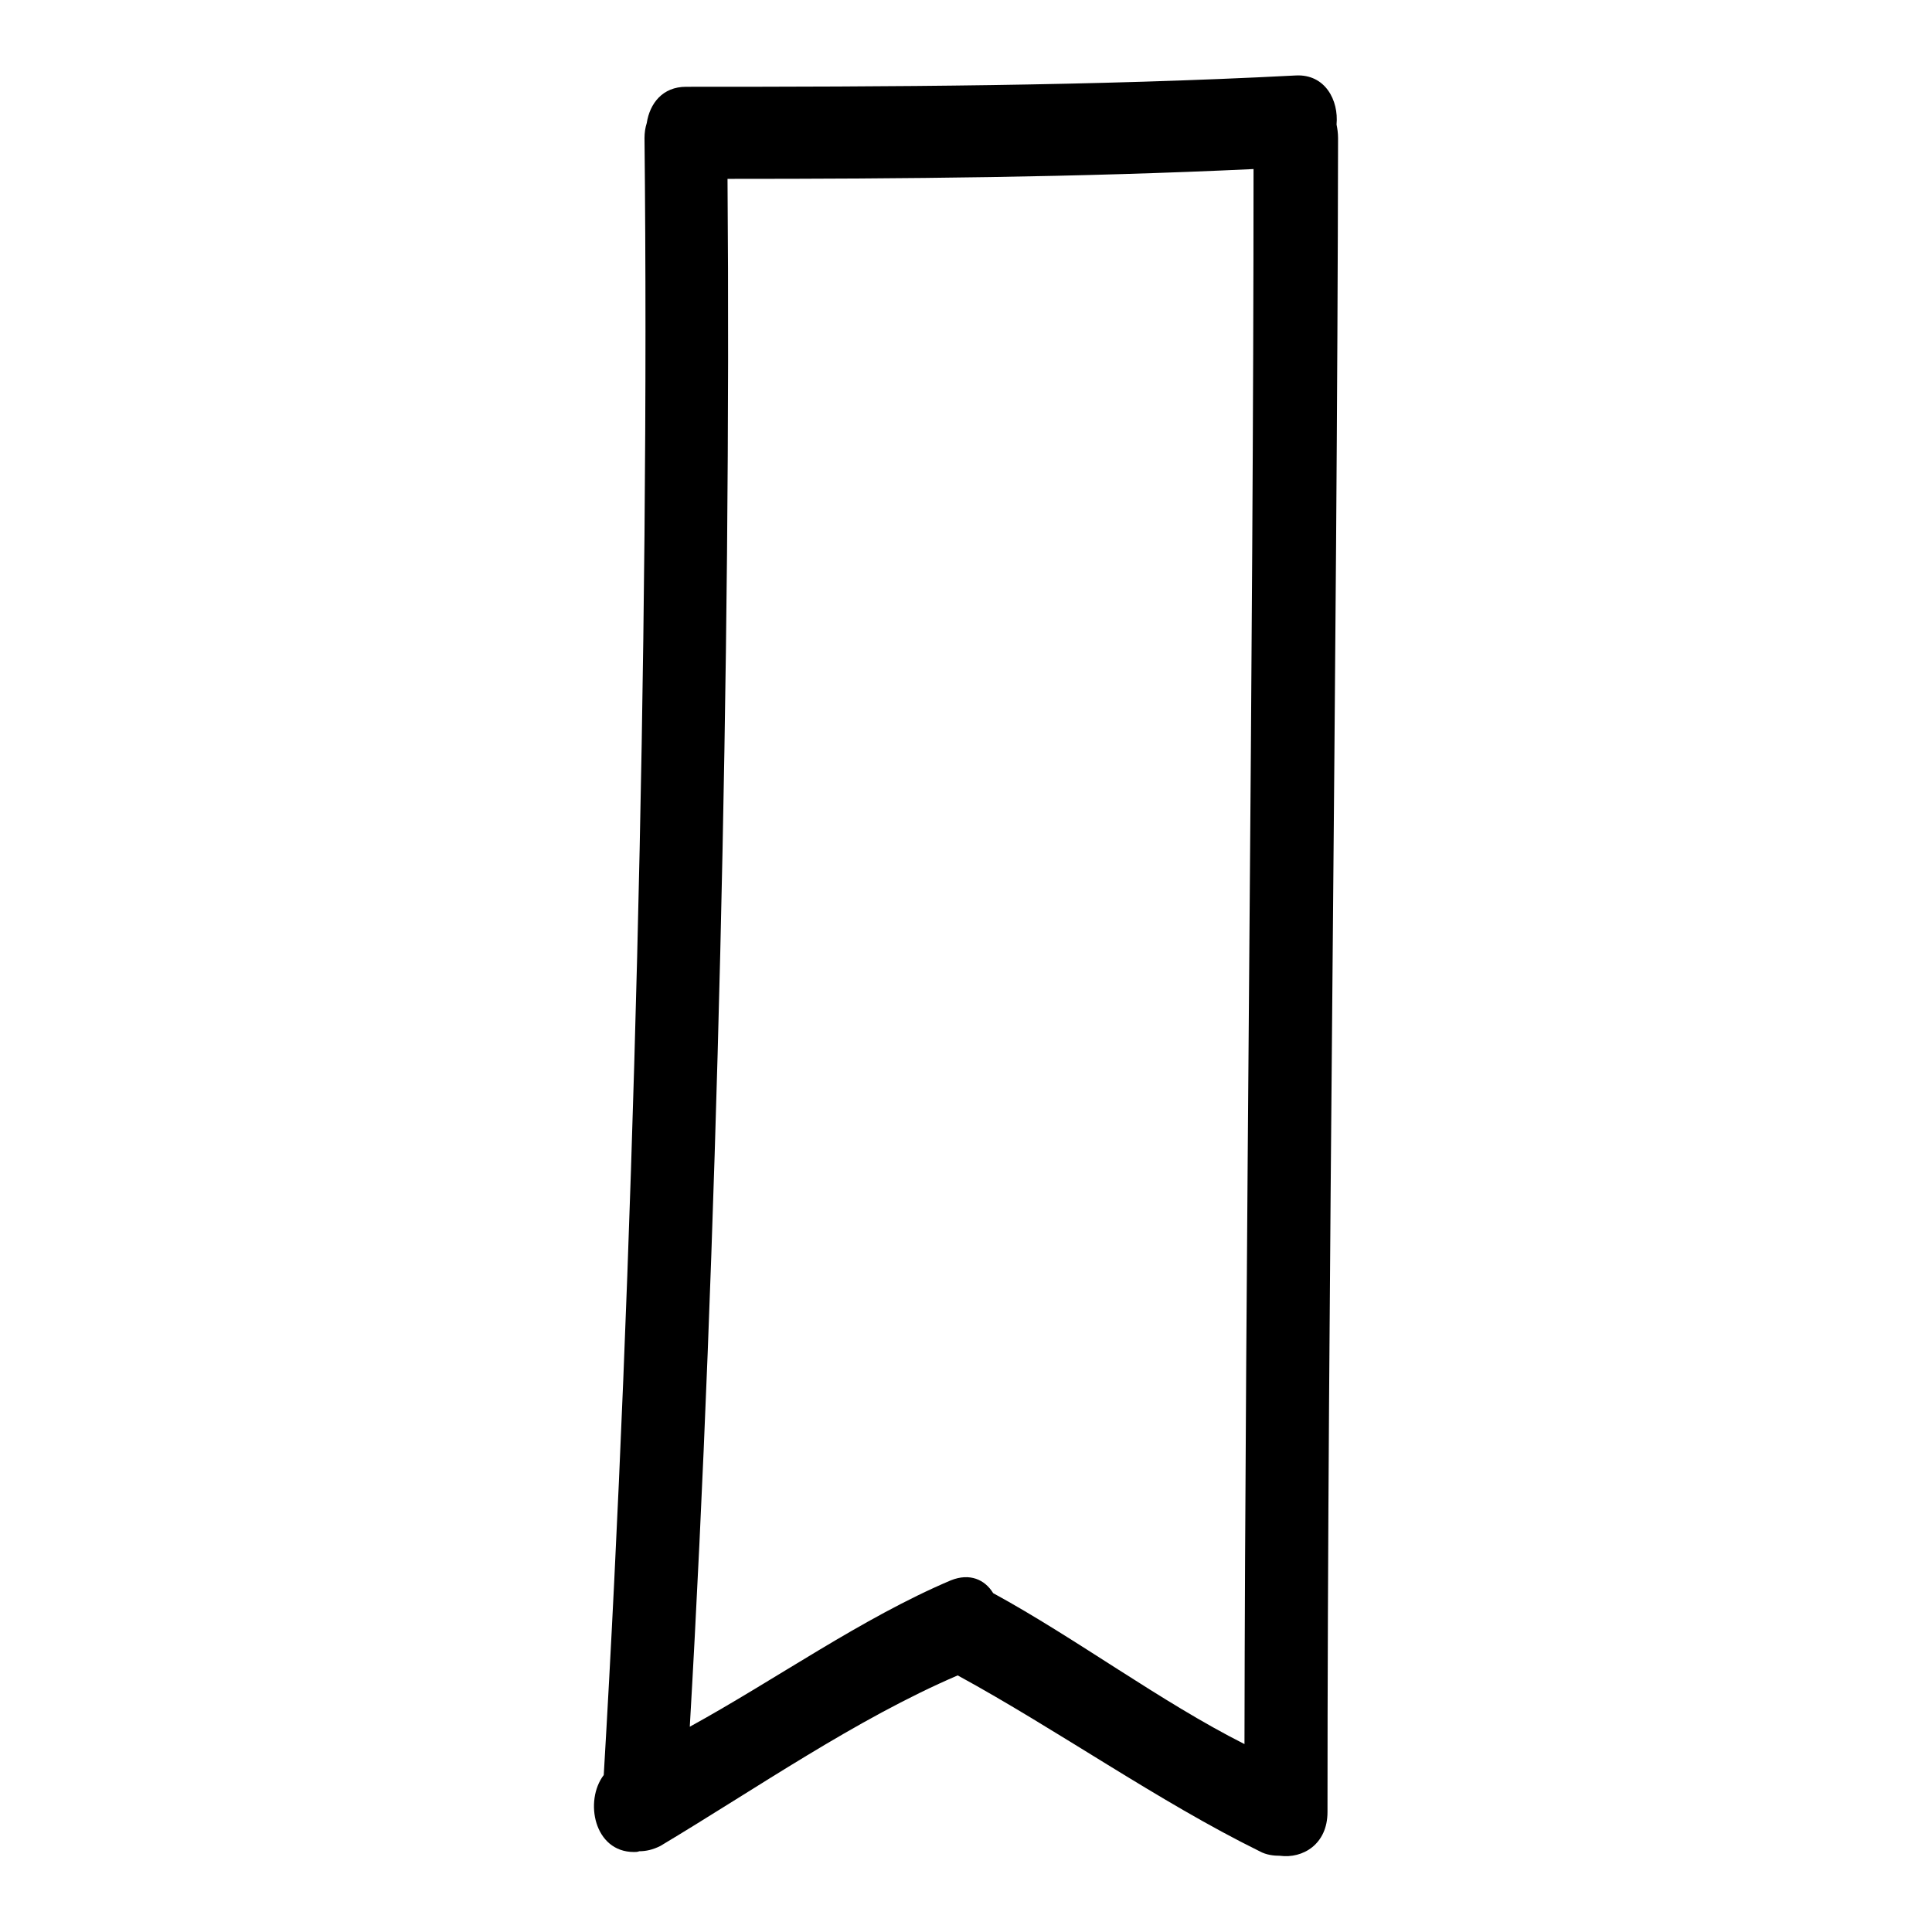 <?xml version="1.0" encoding="utf-8"?>
<!-- Svg Vector Icons : http://www.onlinewebfonts.com/icon -->
<!DOCTYPE svg PUBLIC "-//W3C//DTD SVG 1.1//EN" "http://www.w3.org/Graphics/SVG/1.1/DTD/svg11.dtd">
<svg version="1.1" xmlns="http://www.w3.org/2000/svg" xmlns:xlink="http://www.w3.org/1999/xlink" x="0px" y="0px" viewBox="0 0 256 256" enable-background="new 0 0 256 256" xml:space="preserve">
<g><g><g><g><path fill="#000000" d="M171.7,10c-26.9,1.4-53.9,1.5-80.8,1.5c-3.1,0-4.8,2.2-5.2,4.8c-0.2,0.6-0.3,1.3-0.3,2c0.7,66.1-1.5,151-5.4,216.9c-2.6,3.4-1.3,10.2,4,10.2c0.2,0,0.5,0,0.7-0.1c0.9,0,1.8-0.2,2.8-0.7c12.7-7.6,25.9-16.8,39.4-22.6c13.2,7.2,26.6,16.7,40,23.3c0.9,0.5,1.9,0.6,2.7,0.6c3,0.4,6.3-1.5,6.3-5.8c0-67.9,1.3-153.9,1.4-221.8c0-0.7-0.1-1.3-0.2-1.8C177.4,13.3,175.6,9.8,171.7,10z M164.9,231.1c-11.1-5.6-22.3-14-33.3-20c-1.1-1.8-3.1-2.7-5.6-1.7c-11.8,5-23.3,13.2-34.6,19.4c3.6-62.1,5.5-142.9,5-205.1c23.2,0,46.5-0.2,69.7-1.3C166.1,85.9,165,167.6,164.9,231.1z"/></g></g><g></g><g></g><g></g><g></g><g></g><g></g><g></g><g></g><g></g><g></g><g></g><g></g><g></g><g></g><g></g></g></g>
</svg>